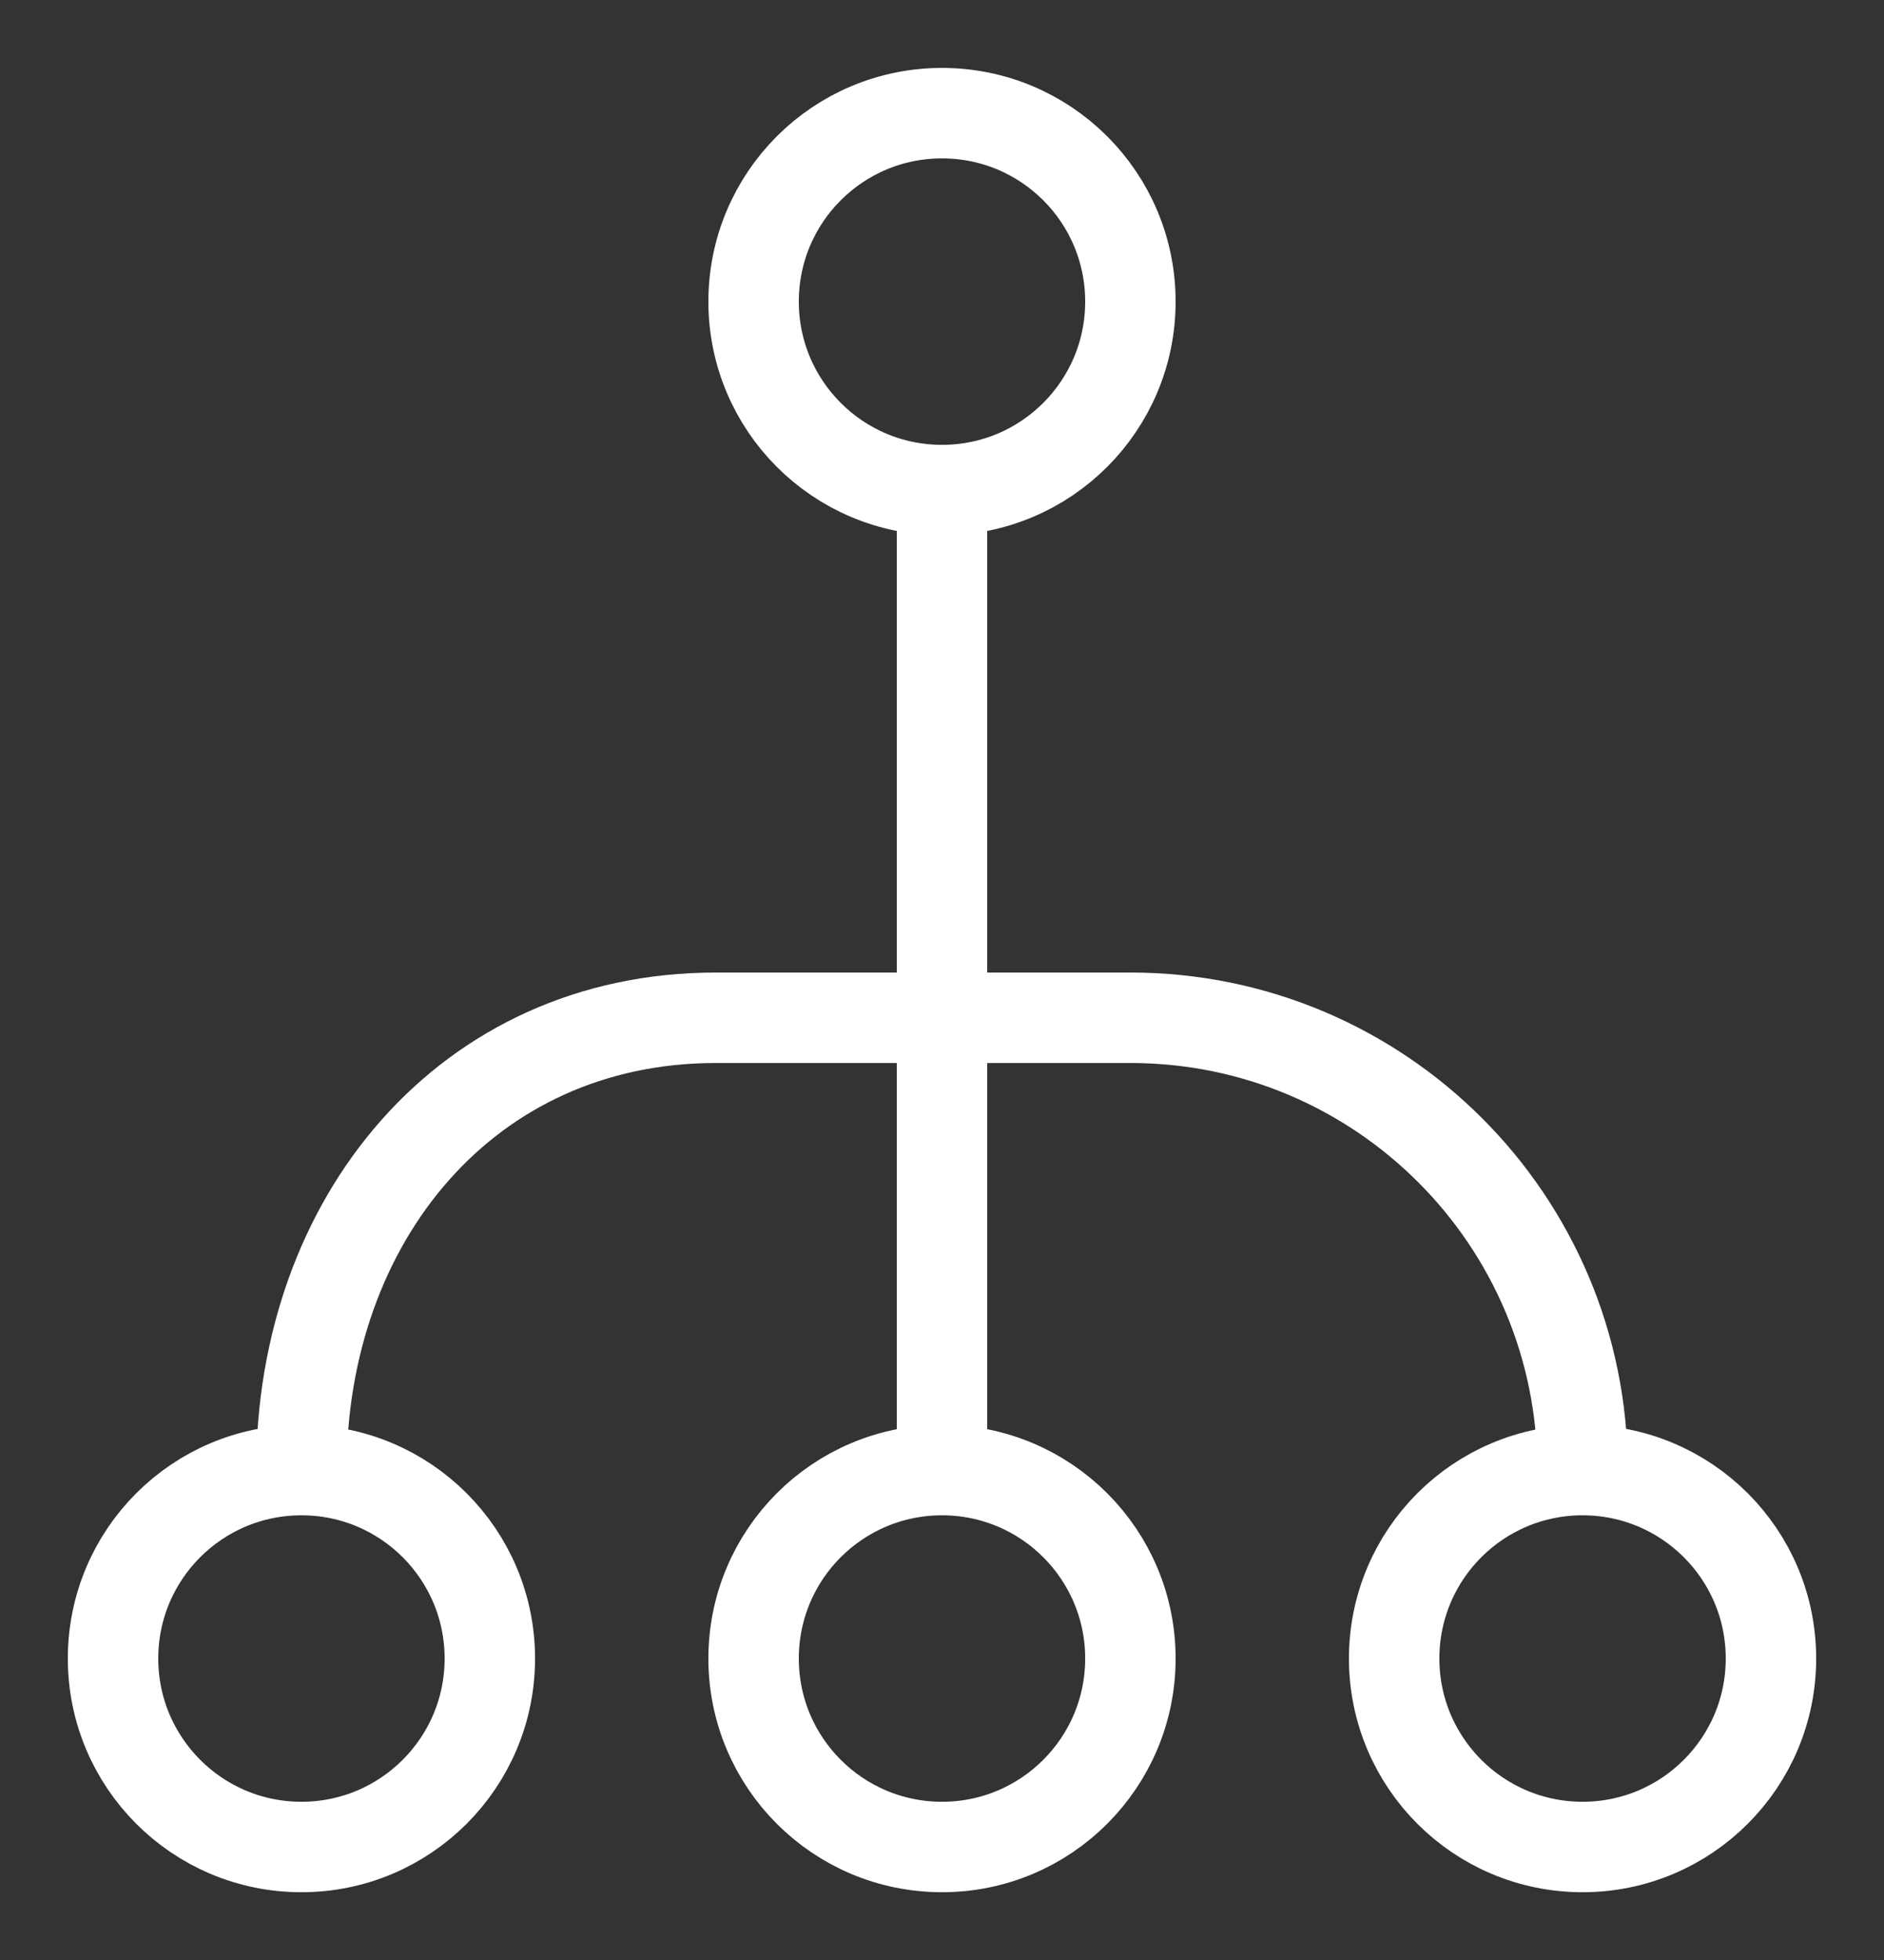 <?xml version="1.0" encoding="UTF-8"?>
<svg width="25px" height="26px" viewBox="0 0 25 26" version="1.1" xmlns="http://www.w3.org/2000/svg" xmlns:xlink="http://www.w3.org/1999/xlink">
    <rect x="0" y="0" width="25" height="26" fill="#333333" stroke="none"/>
    <!-- Generator: Sketch 63.1 (92452) - https://sketch.com -->
    <title>Icon organisatie</title>
    <desc>Created with Sketch.</desc>
    <g id="NS---jaarverslag---definitief" stroke="none" stroke-width="1" fill="none" fill-rule="evenodd" stroke-linejoin="round">
        <g id="04c---navigatie-iconen" transform="translate(-451, -356)" stroke="#FFFFFF" stroke-width="1.2">
            <g id="Icon-organisatie" transform="translate(452, 357)">
                <path d="M14,3.001 C14,4.382 12.881,5.501 11.5,5.501 C10.119,5.501 9,4.382 9,3.001 C9,1.619 10.119,0.501 11.5,0.501 C12.881,0.501 14,1.619 14,3.001 L14,3.001 Z" id="Stroke-6339"></path>
                <path d="M14,21.001 C14,22.382 12.881,23.501 11.5,23.501 C10.119,23.501 9,22.382 9,21.001 C9,19.619 10.119,18.501 11.5,18.501 C12.881,18.501 14,19.619 14,21.001 L14,21.001 Z" id="Stroke-6340"></path>
                <path d="M22.5,21.001 C22.5,22.382 21.381,23.501 20,23.501 C18.619,23.501 17.5,22.382 17.5,21.001 C17.5,19.619 18.619,18.501 20,18.501 C21.381,18.501 22.5,19.619 22.5,21.001 L22.5,21.001 Z" id="Stroke-6341"></path>
                <path d="M0.5,21.001 C0.5,22.382 1.619,23.501 3,23.501 C4.381,23.501 5.5,22.382 5.5,21.001 C5.5,19.619 4.381,18.501 3,18.501 C1.619,18.501 0.5,19.619 0.5,21.001 L0.5,21.001 Z" id="Stroke-6342"></path>
                <line x1="11.5" y1="5.501" x2="11.5" y2="18.501" id="Stroke-6343"></line>
                <path d="M3,18.501 C3,15.187 5.187,12.501 8.5,12.501 L14,12.501 C17.315,12.501 20,15.187 20,18.501" id="Stroke-6344"></path>
            </g>
        </g>
    </g>
</svg>